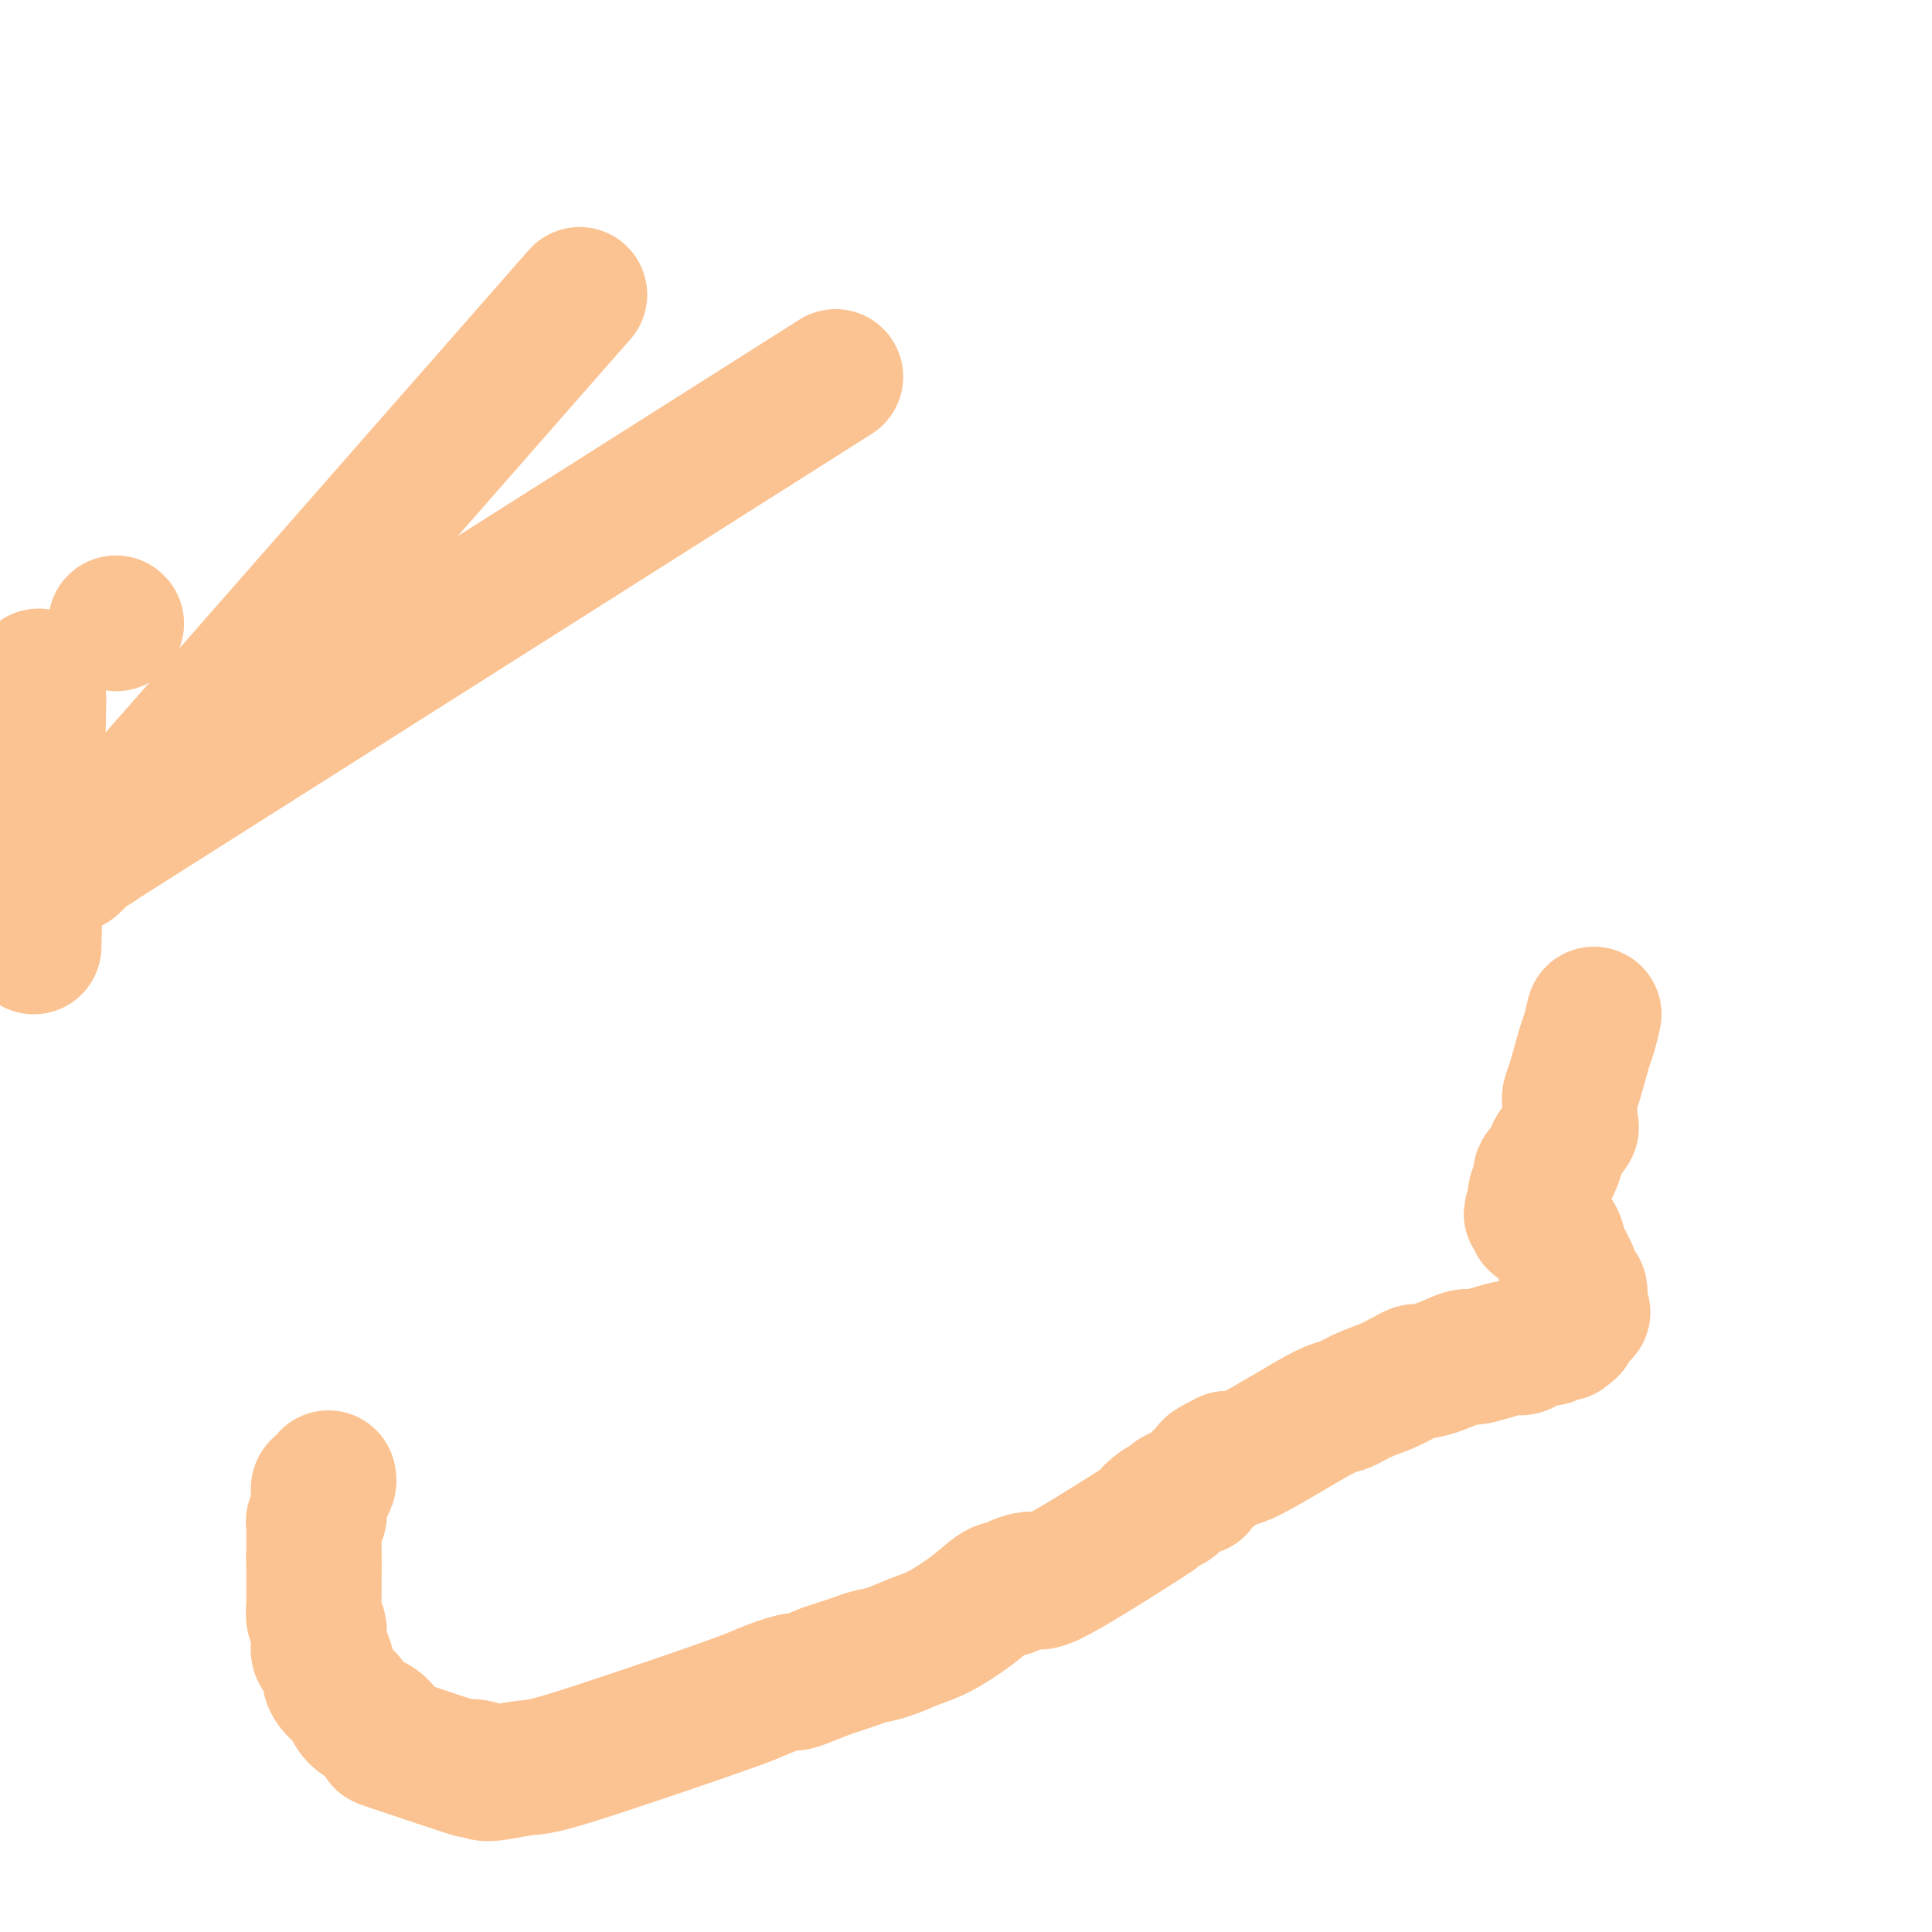 <svg viewBox='0 0 400 400' version='1.1' xmlns='http://www.w3.org/2000/svg' xmlns:xlink='http://www.w3.org/1999/xlink'><g fill='none' stroke='#FCC392' stroke-width='28' stroke-linecap='round' stroke-linejoin='round'><path d='M330,210c-0.362,1.541 -0.724,3.082 -1,4c-0.276,0.918 -0.466,1.212 -1,3c-0.534,1.788 -1.411,5.070 -2,7c-0.589,1.930 -0.890,2.506 -1,3c-0.110,0.494 -0.029,0.905 0,1c0.029,0.095 0.007,-0.125 0,0c-0.007,0.125 0.001,0.594 0,1c-0.001,0.406 -0.012,0.750 0,1c0.012,0.250 0.045,0.406 0,1c-0.045,0.594 -0.169,1.625 0,2c0.169,0.375 0.631,0.094 0,1c-0.631,0.906 -2.354,2.998 -3,4c-0.646,1.002 -0.215,0.912 0,1c0.215,0.088 0.215,0.352 0,1c-0.215,0.648 -0.646,1.680 -1,2c-0.354,0.320 -0.631,-0.071 -1,0c-0.369,0.071 -0.831,0.605 -1,1c-0.169,0.395 -0.044,0.649 0,1c0.044,0.351 0.008,0.797 0,1c-0.008,0.203 0.012,0.163 0,0c-0.012,-0.163 -0.056,-0.450 0,0c0.056,0.450 0.211,1.636 0,2c-0.211,0.364 -0.788,-0.094 -1,0c-0.212,0.094 -0.061,0.741 0,1c0.061,0.259 0.030,0.129 0,0'/><path d='M318,248c-1.856,6.041 -0.497,2.143 0,1c0.497,-1.143 0.132,0.468 0,1c-0.132,0.532 -0.032,-0.015 0,0c0.032,0.015 -0.005,0.593 0,1c0.005,0.407 0.051,0.642 0,1c-0.051,0.358 -0.199,0.837 0,1c0.199,0.163 0.745,0.009 1,0c0.255,-0.009 0.219,0.125 0,0c-0.219,-0.125 -0.620,-0.510 0,0c0.620,0.510 2.261,1.915 3,3c0.739,1.085 0.576,1.849 1,3c0.424,1.151 1.434,2.690 2,4c0.566,1.310 0.688,2.393 1,3c0.312,0.607 0.816,0.740 1,1c0.184,0.260 0.050,0.647 0,1c-0.050,0.353 -0.014,0.672 0,1c0.014,0.328 0.007,0.664 0,1'/><path d='M327,270c1.380,3.375 0.331,0.811 0,0c-0.331,-0.811 0.055,0.130 0,1c-0.055,0.870 -0.550,1.668 -1,2c-0.450,0.332 -0.856,0.198 -1,0c-0.144,-0.198 -0.028,-0.459 0,0c0.028,0.459 -0.034,1.639 0,2c0.034,0.361 0.163,-0.095 0,0c-0.163,0.095 -0.619,0.743 -1,1c-0.381,0.257 -0.686,0.124 -1,0c-0.314,-0.124 -0.637,-0.240 -1,0c-0.363,0.240 -0.767,0.834 -1,1c-0.233,0.166 -0.294,-0.096 -1,0c-0.706,0.096 -2.056,0.552 -3,1c-0.944,0.448 -1.482,0.889 -2,1c-0.518,0.111 -1.015,-0.107 -2,0c-0.985,0.107 -2.457,0.540 -4,1c-1.543,0.460 -3.158,0.946 -4,1c-0.842,0.054 -0.910,-0.323 -2,0c-1.090,0.323 -3.203,1.346 -5,2c-1.797,0.654 -3.278,0.937 -4,1c-0.722,0.063 -0.687,-0.095 -1,0c-0.313,0.095 -0.976,0.442 -2,1c-1.024,0.558 -2.410,1.327 -4,2c-1.590,0.673 -3.385,1.249 -5,2c-1.615,0.751 -3.052,1.675 -4,2c-0.948,0.325 -1.409,0.049 -5,2c-3.591,1.951 -10.312,6.129 -14,8c-3.688,1.871 -4.344,1.436 -5,1'/><path d='M254,302c-6.012,2.973 -2.541,1.906 -2,2c0.541,0.094 -1.849,1.350 -3,2c-1.151,0.650 -1.063,0.695 -1,1c0.063,0.305 0.100,0.869 0,1c-0.100,0.131 -0.336,-0.173 -1,0c-0.664,0.173 -1.754,0.821 -2,1c-0.246,0.179 0.354,-0.112 0,0c-0.354,0.112 -1.661,0.628 -2,1c-0.339,0.372 0.290,0.600 0,1c-0.290,0.400 -1.501,0.971 -2,1c-0.499,0.029 -0.288,-0.484 -1,0c-0.712,0.484 -2.349,1.964 -2,2c0.349,0.036 2.683,-1.373 -1,1c-3.683,2.373 -13.383,8.528 -18,11c-4.617,2.472 -4.149,1.260 -5,1c-0.851,-0.260 -3.020,0.433 -4,1c-0.980,0.567 -0.771,1.009 -1,1c-0.229,-0.009 -0.895,-0.470 -2,0c-1.105,0.470 -2.647,1.870 -4,3c-1.353,1.130 -2.516,1.991 -4,3c-1.484,1.009 -3.290,2.168 -5,3c-1.710,0.832 -3.323,1.339 -5,2c-1.677,0.661 -3.419,1.476 -5,2c-1.581,0.524 -3.003,0.756 -4,1c-0.997,0.244 -1.571,0.498 -3,1c-1.429,0.502 -3.715,1.251 -6,2'/><path d='M171,346c-8.604,3.511 -6.115,2.290 -6,2c0.115,-0.290 -2.143,0.352 -4,1c-1.857,0.648 -3.312,1.301 -5,2c-1.688,0.699 -3.608,1.442 -11,4c-7.392,2.558 -20.255,6.931 -27,9c-6.745,2.069 -7.373,1.835 -9,2c-1.627,0.165 -4.253,0.729 -6,1c-1.747,0.271 -2.615,0.250 -3,0c-0.385,-0.250 -0.287,-0.730 -1,-1c-0.713,-0.270 -2.238,-0.332 -2,0c0.238,0.332 2.240,1.057 -1,0c-3.240,-1.057 -11.723,-3.897 -15,-5c-3.277,-1.103 -1.348,-0.469 -1,-1c0.348,-0.531 -0.884,-2.228 -2,-3c-1.116,-0.772 -2.116,-0.618 -3,-1c-0.884,-0.382 -1.651,-1.300 -2,-2c-0.349,-0.700 -0.279,-1.181 -1,-2c-0.721,-0.819 -2.232,-1.976 -3,-3c-0.768,-1.024 -0.793,-1.917 -1,-3c-0.207,-1.083 -0.595,-2.358 -1,-3c-0.405,-0.642 -0.826,-0.652 -1,-1c-0.174,-0.348 -0.099,-1.034 0,-2c0.099,-0.966 0.223,-2.211 0,-3c-0.223,-0.789 -0.792,-1.122 -1,-2c-0.208,-0.878 -0.056,-2.301 0,-3c0.056,-0.699 0.015,-0.673 0,-1c-0.015,-0.327 -0.004,-1.005 0,-2c0.004,-0.995 0.001,-2.306 0,-3c-0.001,-0.694 -0.000,-0.770 0,-1c0.000,-0.230 0.000,-0.615 0,-1'/><path d='M65,324c-0.155,-2.880 -0.041,-2.081 0,-2c0.041,0.081 0.011,-0.556 0,-1c-0.011,-0.444 -0.003,-0.696 0,-1c0.003,-0.304 0.001,-0.660 0,-1c-0.001,-0.340 -0.001,-0.665 0,-1c0.001,-0.335 0.004,-0.681 0,-1c-0.004,-0.319 -0.015,-0.610 0,-1c0.015,-0.390 0.057,-0.878 0,-1c-0.057,-0.122 -0.211,0.122 0,0c0.211,-0.122 0.789,-0.610 1,-1c0.211,-0.390 0.057,-0.683 0,-1c-0.057,-0.317 -0.015,-0.658 0,-1c0.015,-0.342 0.003,-0.684 0,-1c-0.003,-0.316 0.002,-0.606 0,-1c-0.002,-0.394 -0.011,-0.893 0,-1c0.011,-0.107 0.041,0.178 0,0c-0.041,-0.178 -0.155,-0.818 0,-1c0.155,-0.182 0.578,0.096 1,0c0.422,-0.096 0.845,-0.564 1,-1c0.155,-0.436 0.044,-0.839 0,-1c-0.044,-0.161 -0.022,-0.081 0,0'/><path d='M6,192c0.000,0.000 0.000,3.000 0,3'/><path d='M8,140c-0.500,27.583 -1.000,55.167 -1,56c0.000,0.833 0.500,-25.083 1,-51'/><path d='M173,78c-67.083,42.500 -134.167,85.000 -161,102c-26.833,17.000 -13.417,8.500 0,0'/><path d='M15,179c0.000,0.000 5.000,-5.000 5,-5'/><path d='M120,61c0.000,0.000 -100.000,114.000 -100,114'/><path d='M24,129c0.000,0.000 0.100,0.100 0.1,0.1'/></g>
</svg>